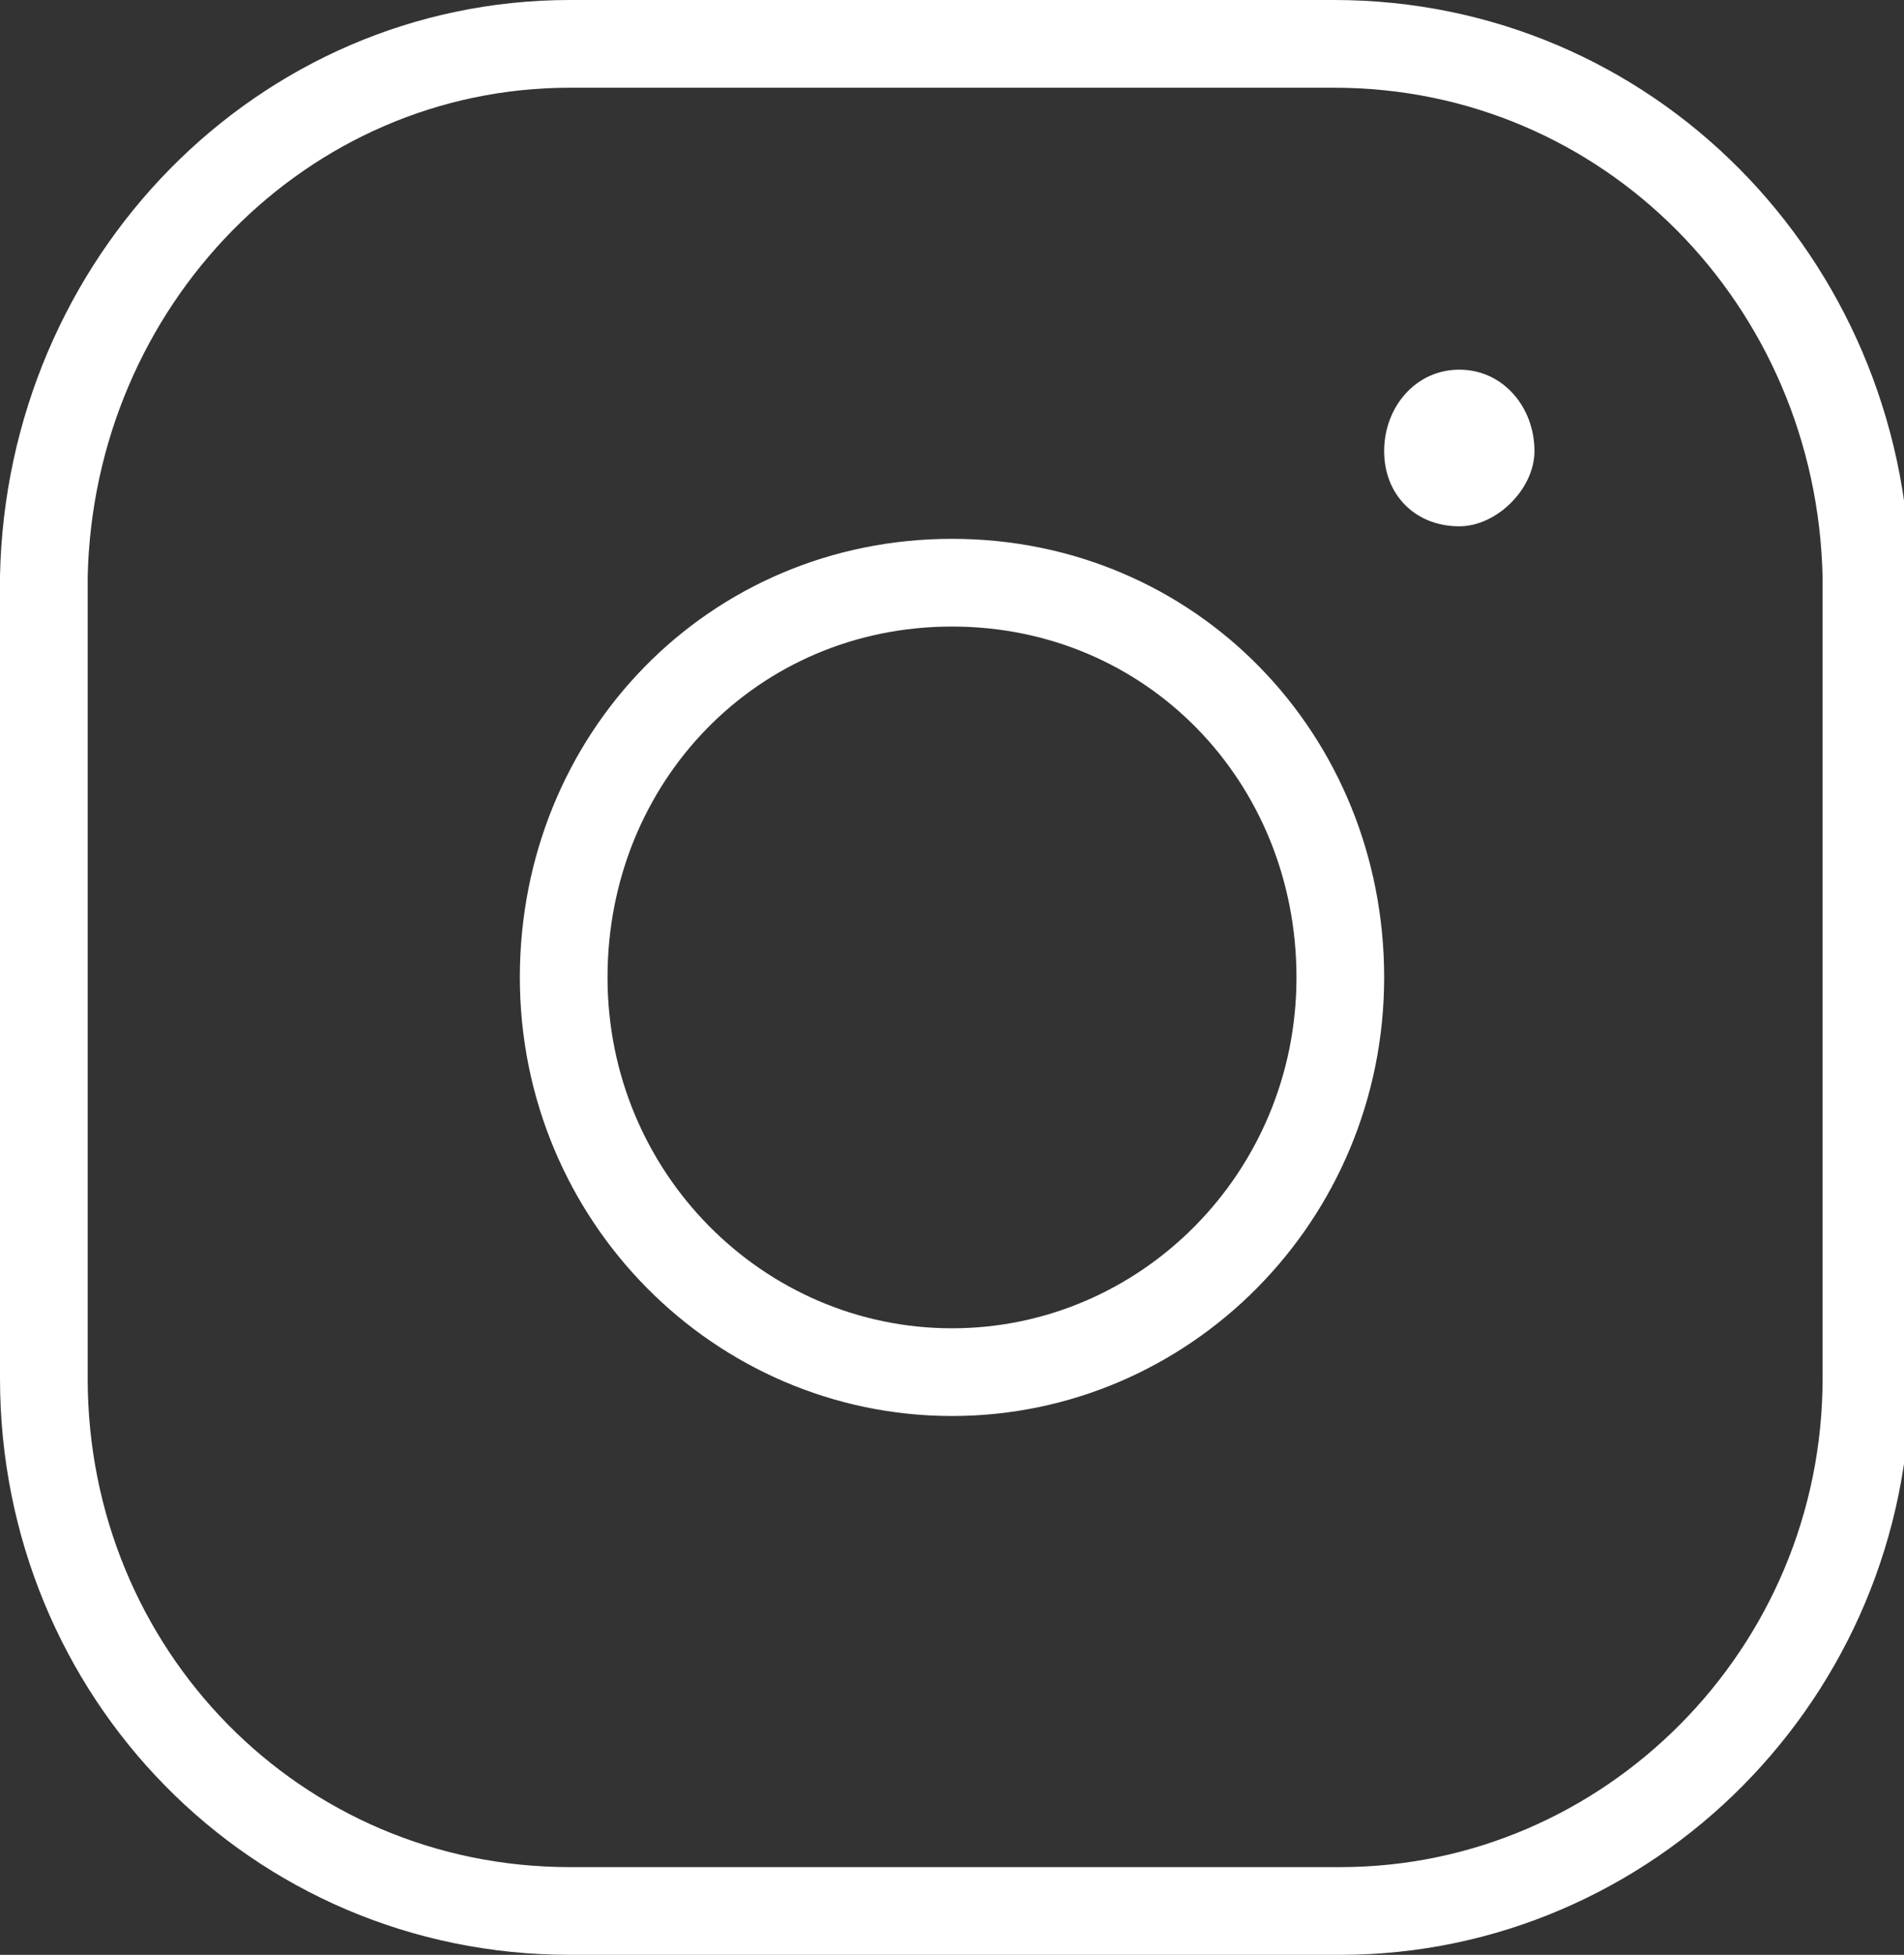 <?xml version="1.0" encoding="UTF-8"?> <!-- Generator: Adobe Illustrator 22.0.1, SVG Export Plug-In . SVG Version: 6.00 Build 0) --> <svg xmlns="http://www.w3.org/2000/svg" xmlns:xlink="http://www.w3.org/1999/xlink" id="Layer_2" x="0px" y="0px" viewBox="0 0 30.4 31.2" style="enable-background:new 0 0 30.4 31.2;" xml:space="preserve"><rect x="0" y="0" width="30.4" height="31.2" fill="#333333" stroke="none"/> <style type="text/css"> .st0{fill:none;stroke:#FFFFFF;stroke-width:1.4;stroke-miterlimit:10;} .st1{fill:#FFFFFF;} </style> <g> <g> <path class="st0" d="M21.3,0.7H9.1c-4.6,0-8.3,3.8-8.4,8.5V22c0,4.7,3.7,8.5,8.4,8.5h12.3c4.6,0,8.4-3.8,8.4-8.5V9.2 C29.7,4.5,26,0.7,21.3,0.7z M15.2,21.9c-3.4,0-6.2-2.8-6.2-6.3c0-3.5,2.7-6.3,6.2-6.3s6.2,2.8,6.2,6.3 C21.4,19.1,18.6,21.9,15.2,21.9z"></path> </g> <path class="st1" d="M23.3,8.4c-0.7,0-1.2-0.5-1.2-1.2c0-0.7,0.5-1.3,1.2-1.3c0.7,0,1.2,0.6,1.2,1.3C24.5,7.8,23.9,8.4,23.3,8.4z"></path> </g> </svg> 